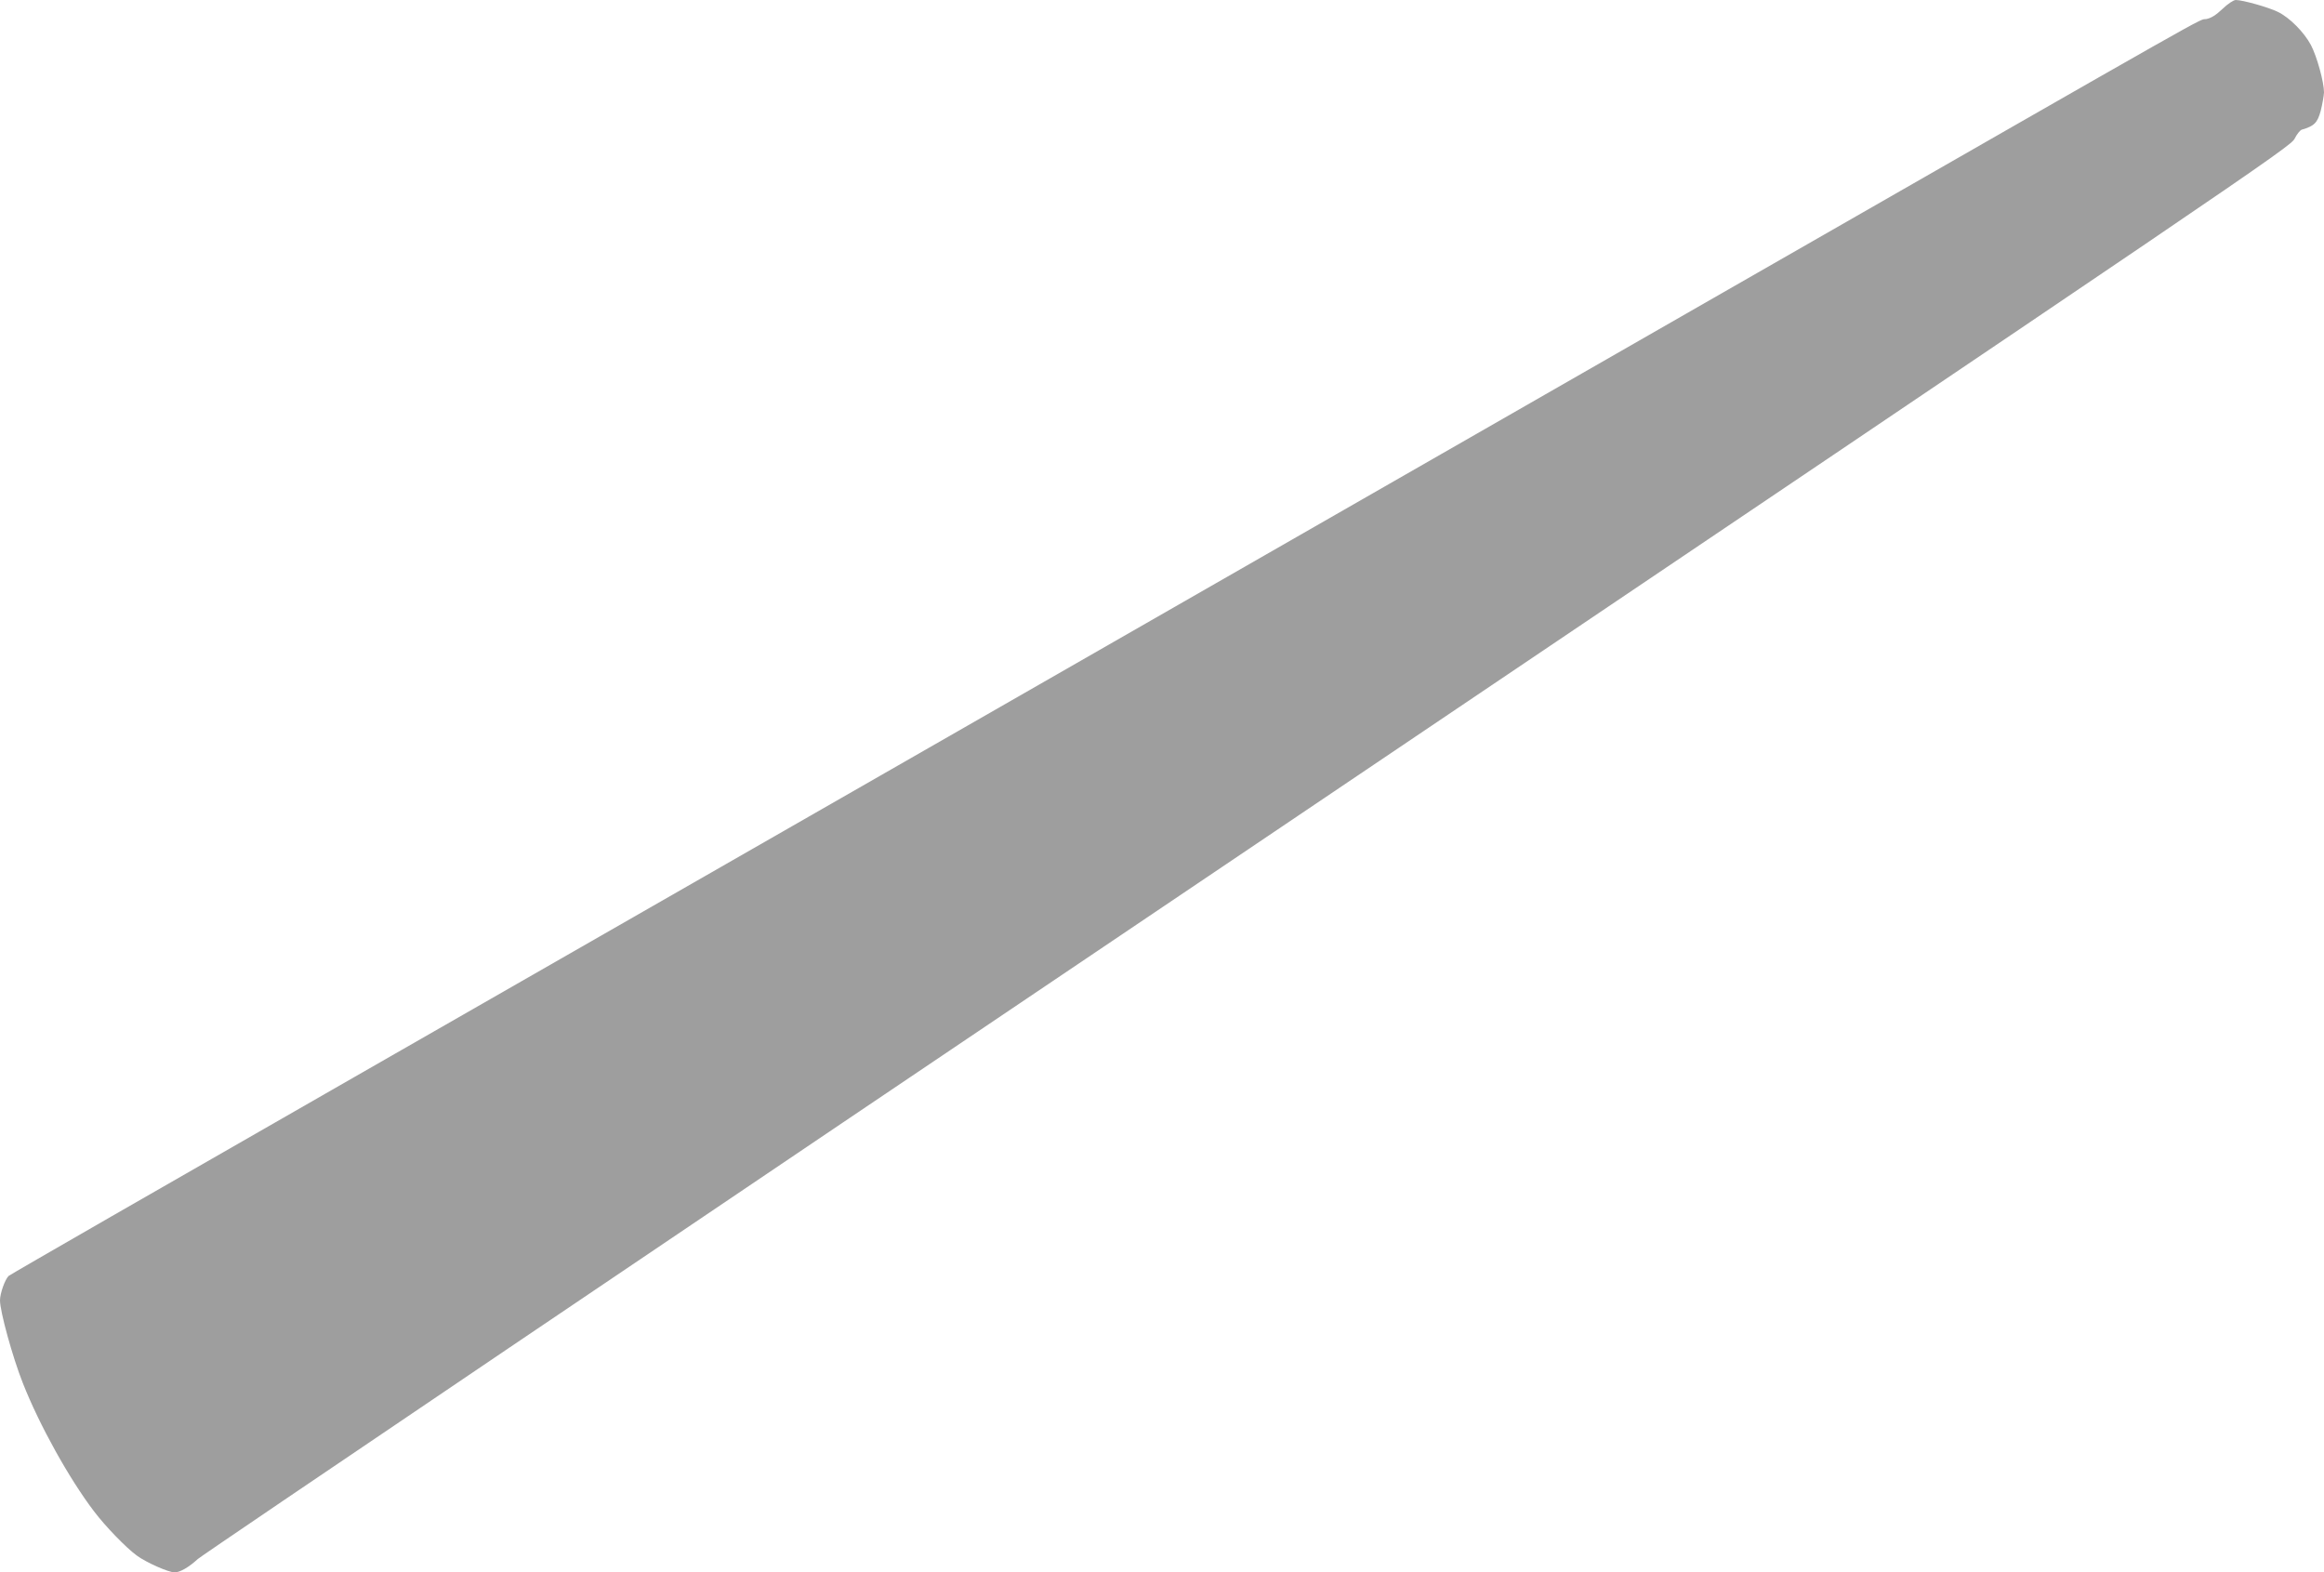<?xml version="1.0" standalone="no"?>
<!DOCTYPE svg PUBLIC "-//W3C//DTD SVG 20010904//EN"
 "http://www.w3.org/TR/2001/REC-SVG-20010904/DTD/svg10.dtd">
<svg version="1.0" xmlns="http://www.w3.org/2000/svg"
 width="1280pt" height="866pt" viewBox="0 0 1280 866"
 preserveAspectRatio="xMidYMid meet">
<g transform="translate(0,866) scale(0.1,-0.1)"
fill="#9e9e9e" stroke="none">
<path d="M12241 8611 c-37 -35 -63 -51 -90 -56 -49 -8 149 104 -2666 -1509
-3331 -1910 -5298 -3037 -7530 -4316 -1039 -595 -1898 -1089 -1907 -1097 -20
-18 -48 -96 -48 -135 0 -61 69 -312 126 -456 91 -231 255 -526 392 -706 62
-82 176 -200 235 -243 51 -38 175 -93 209 -93 29 0 78 28 128 74 25 23 2628
1782 5786 3909 5520 3720 5741 3869 5762 3913 12 24 30 47 40 50 69 20 86 38
104 104 9 36 17 81 18 101 0 57 -39 198 -72 261 -38 71 -118 152 -183 183 -51
25 -193 65 -231 65 -12 0 -44 -21 -73 -49z"/>
</g>
</svg>
